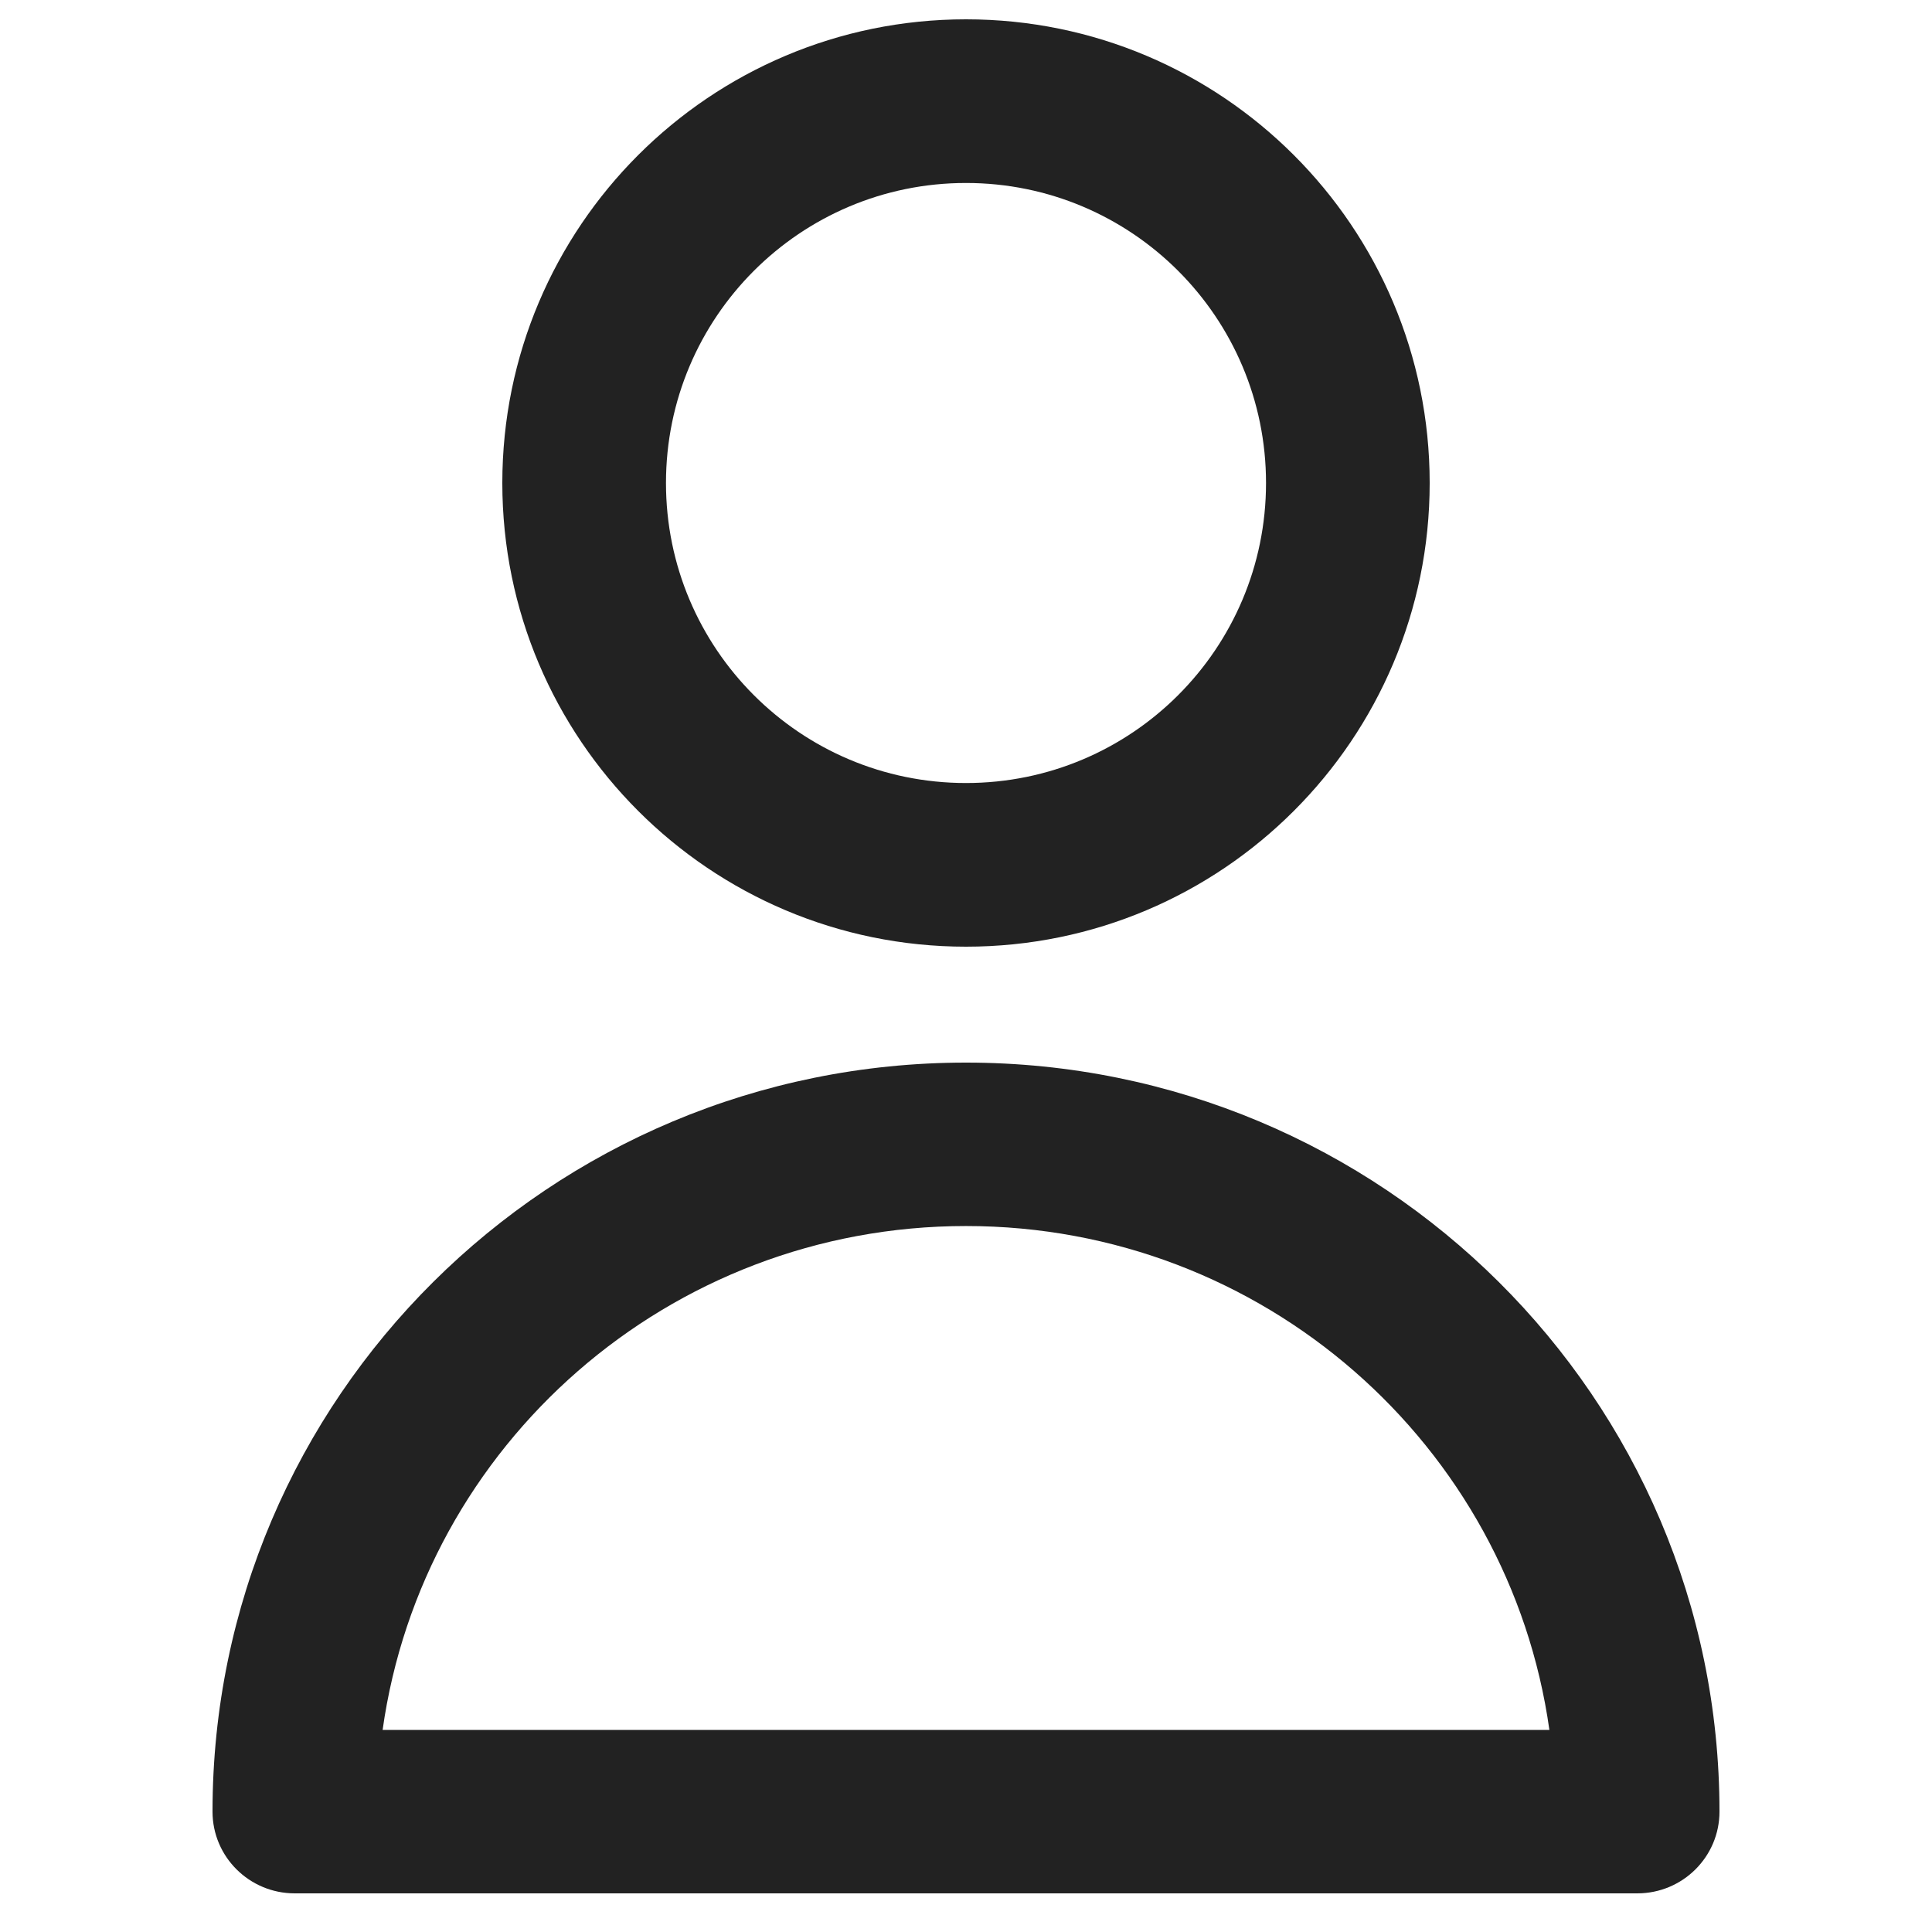 <svg width="100" height="100" viewBox="0 0 100 100" fill="none" xmlns="http://www.w3.org/2000/svg">
<path fill-rule="evenodd" clip-rule="evenodd" d="M50 9.471C41.423 9.471 34.471 16.423 34.471 25C34.471 33.577 41.423 40.529 50 40.529C58.577 40.529 65.529 33.577 65.529 25C65.529 16.423 58.577 9.471 50 9.471ZM26 25C26 11.745 36.745 1 50 1C63.255 1 74 11.745 74 25C74 38.255 63.255 49 50 49C36.745 49 26 38.255 26 25Z" fill="#222222"/>
<path fill-rule="evenodd" clip-rule="evenodd" d="M11 93.77C11 72.358 28.461 55 50 55C71.539 55 89 72.358 89 93.77C89 96.106 87.095 98 84.746 98H15.255C12.905 98 11 96.106 11 93.77ZM19.804 89.541H80.196C78.127 74.802 65.396 63.459 50 63.459C34.604 63.459 21.873 74.803 19.804 89.541Z" fill="#222222"/>
</svg>
